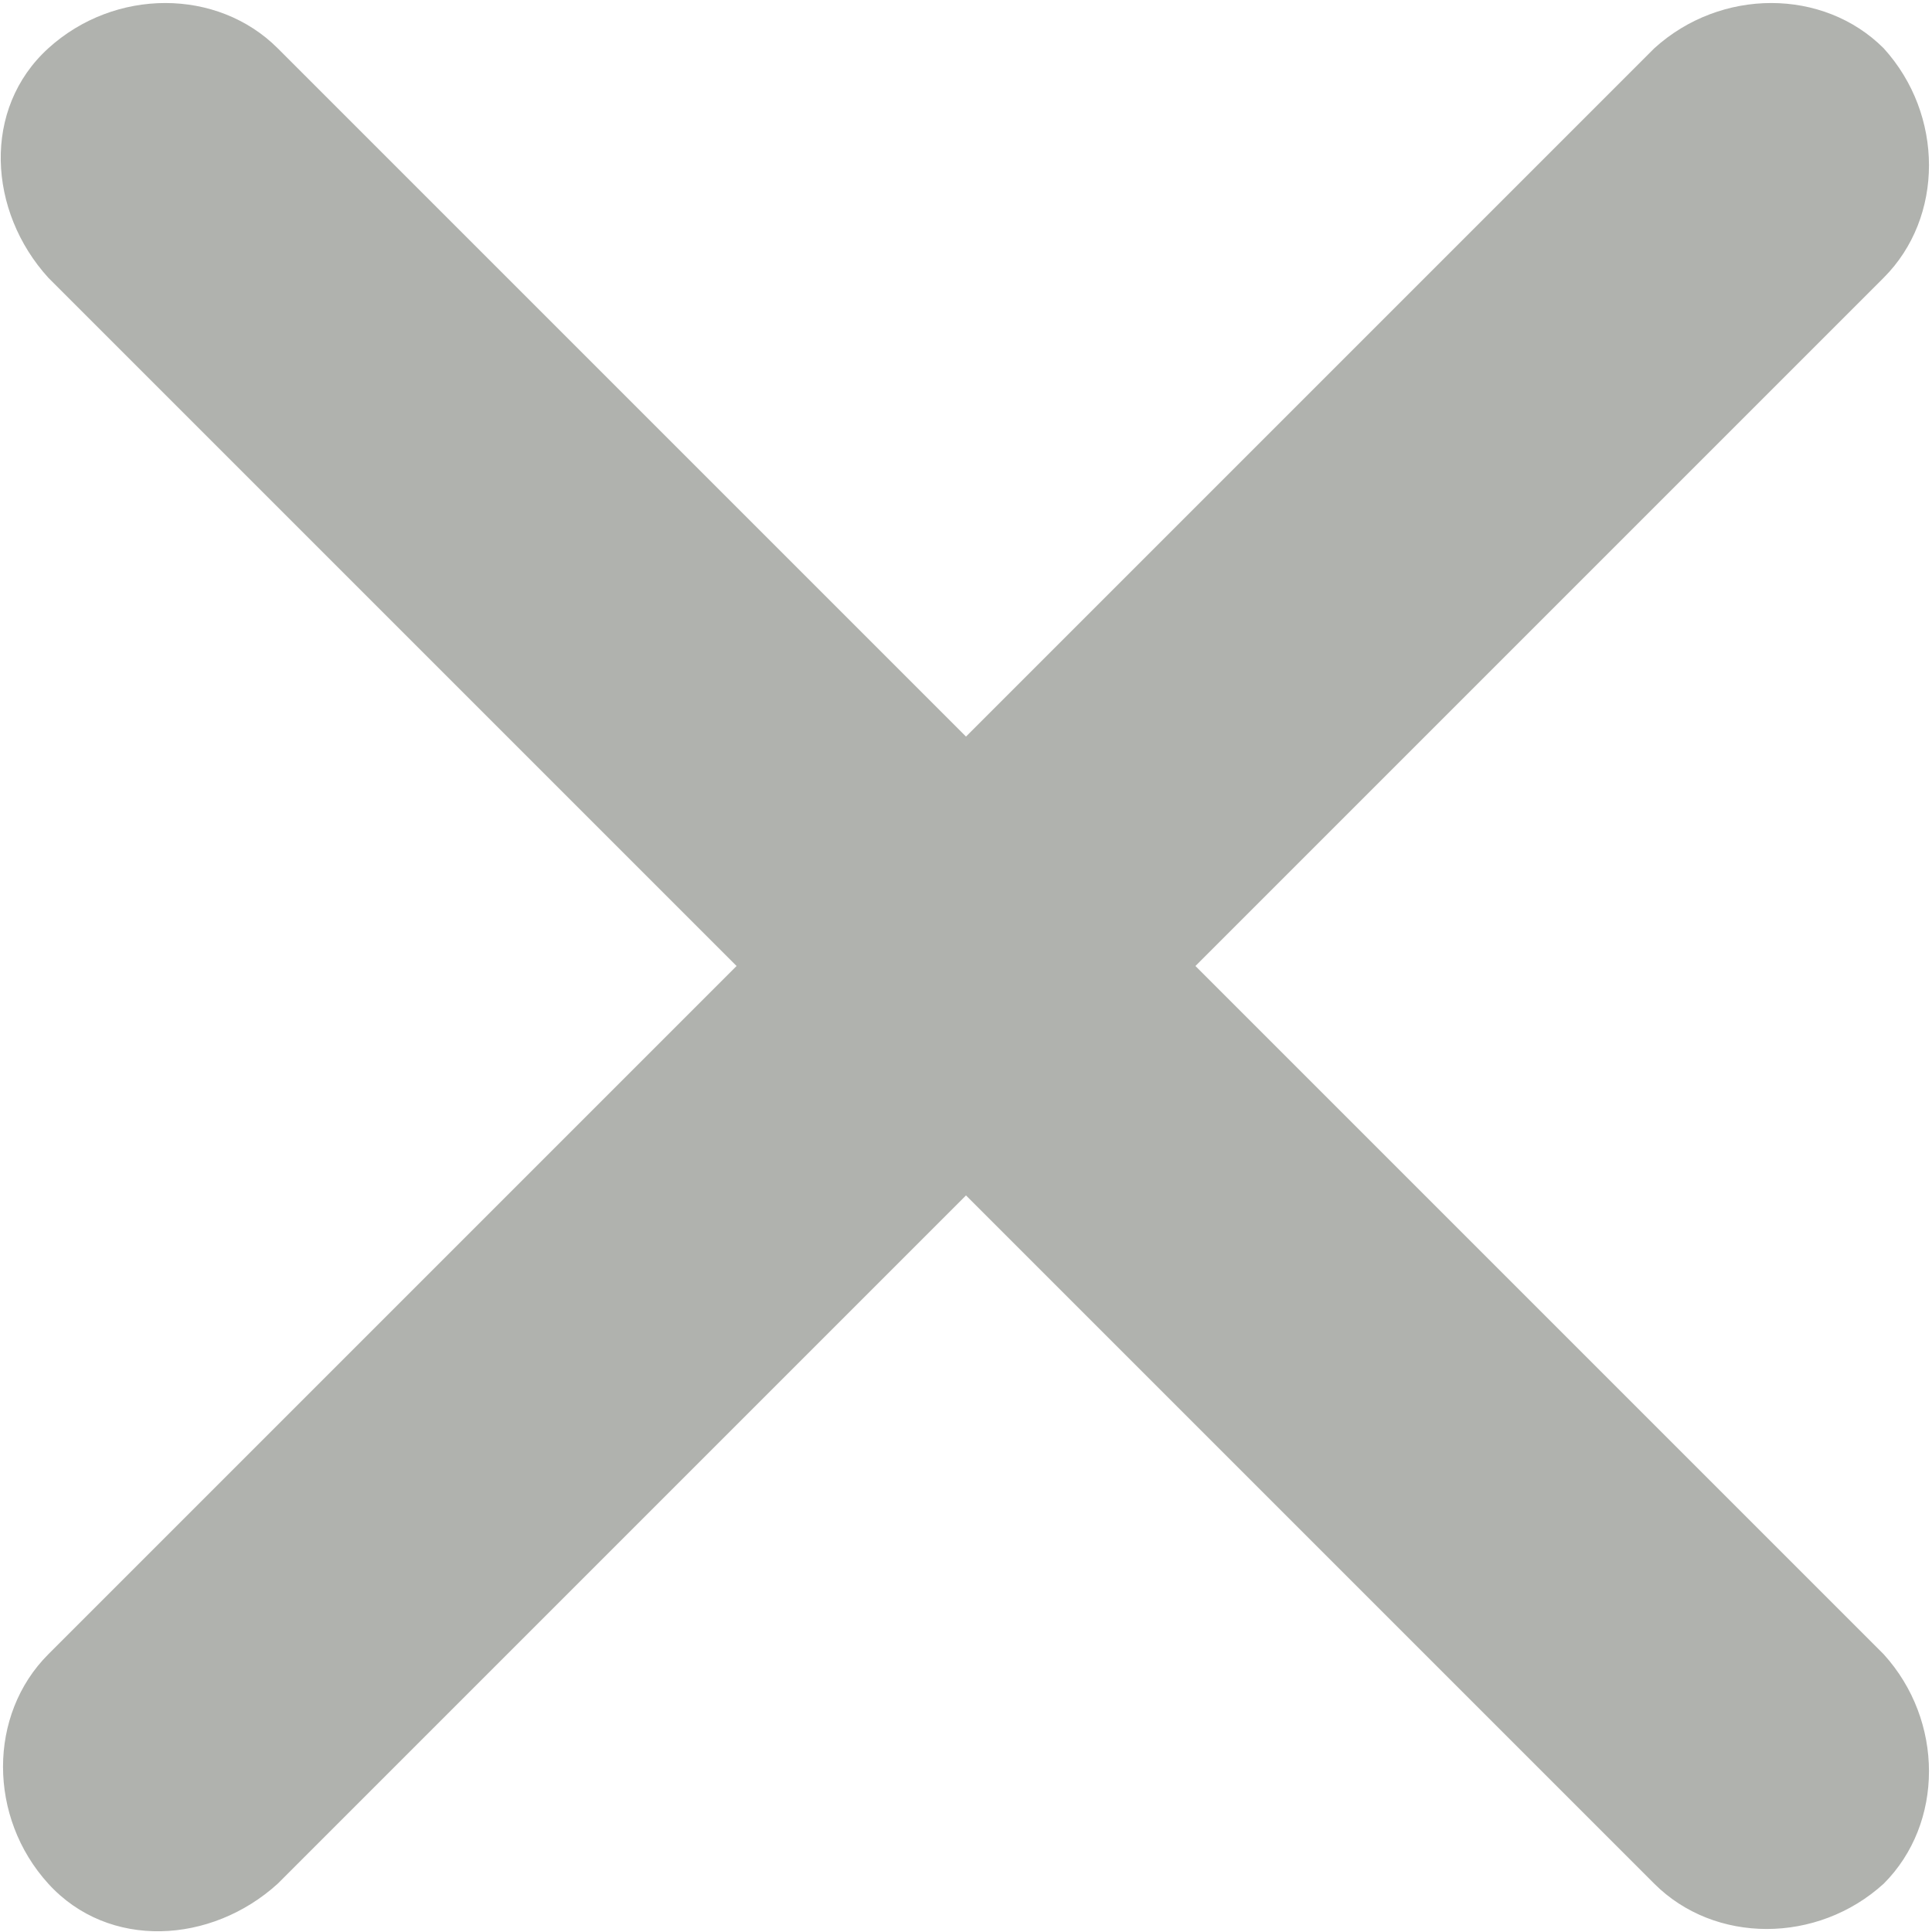 <?xml version="1.0" encoding="utf-8"?>
<!-- Generator: Adobe Illustrator 25.0.0, SVG Export Plug-In . SVG Version: 6.00 Build 0)  -->
<svg version="1.1" id="Laag_1" xmlns="http://www.w3.org/2000/svg" xmlns:xlink="http://www.w3.org/1999/xlink" x="0px" y="0px"
	 viewBox="0 0 32 32" style="enable-background:new 0 0 32 32;" xml:space="preserve">
<style type="text/css">
	.st0{fill:#B0B2AE;}
</style>
<path id="Icon_ionic-ios-close" class="st0" d="M19.8,16L31.2,4.6c1-1,1-2.7,0-3.8c-1-1-2.7-1-3.8,0L16,12.2L4.6,0.8
	c-1-1-2.7-1-3.8,0s-1,2.7,0,3.8L12.2,16L0.8,27.4c-1,1-1,2.7,0,3.8s2.7,1,3.8,0l0,0L16,19.8l11.4,11.4c1,1,2.7,1,3.8,0
	c1-1,1-2.7,0-3.8l0,0L19.8,16z"/>
</svg>

